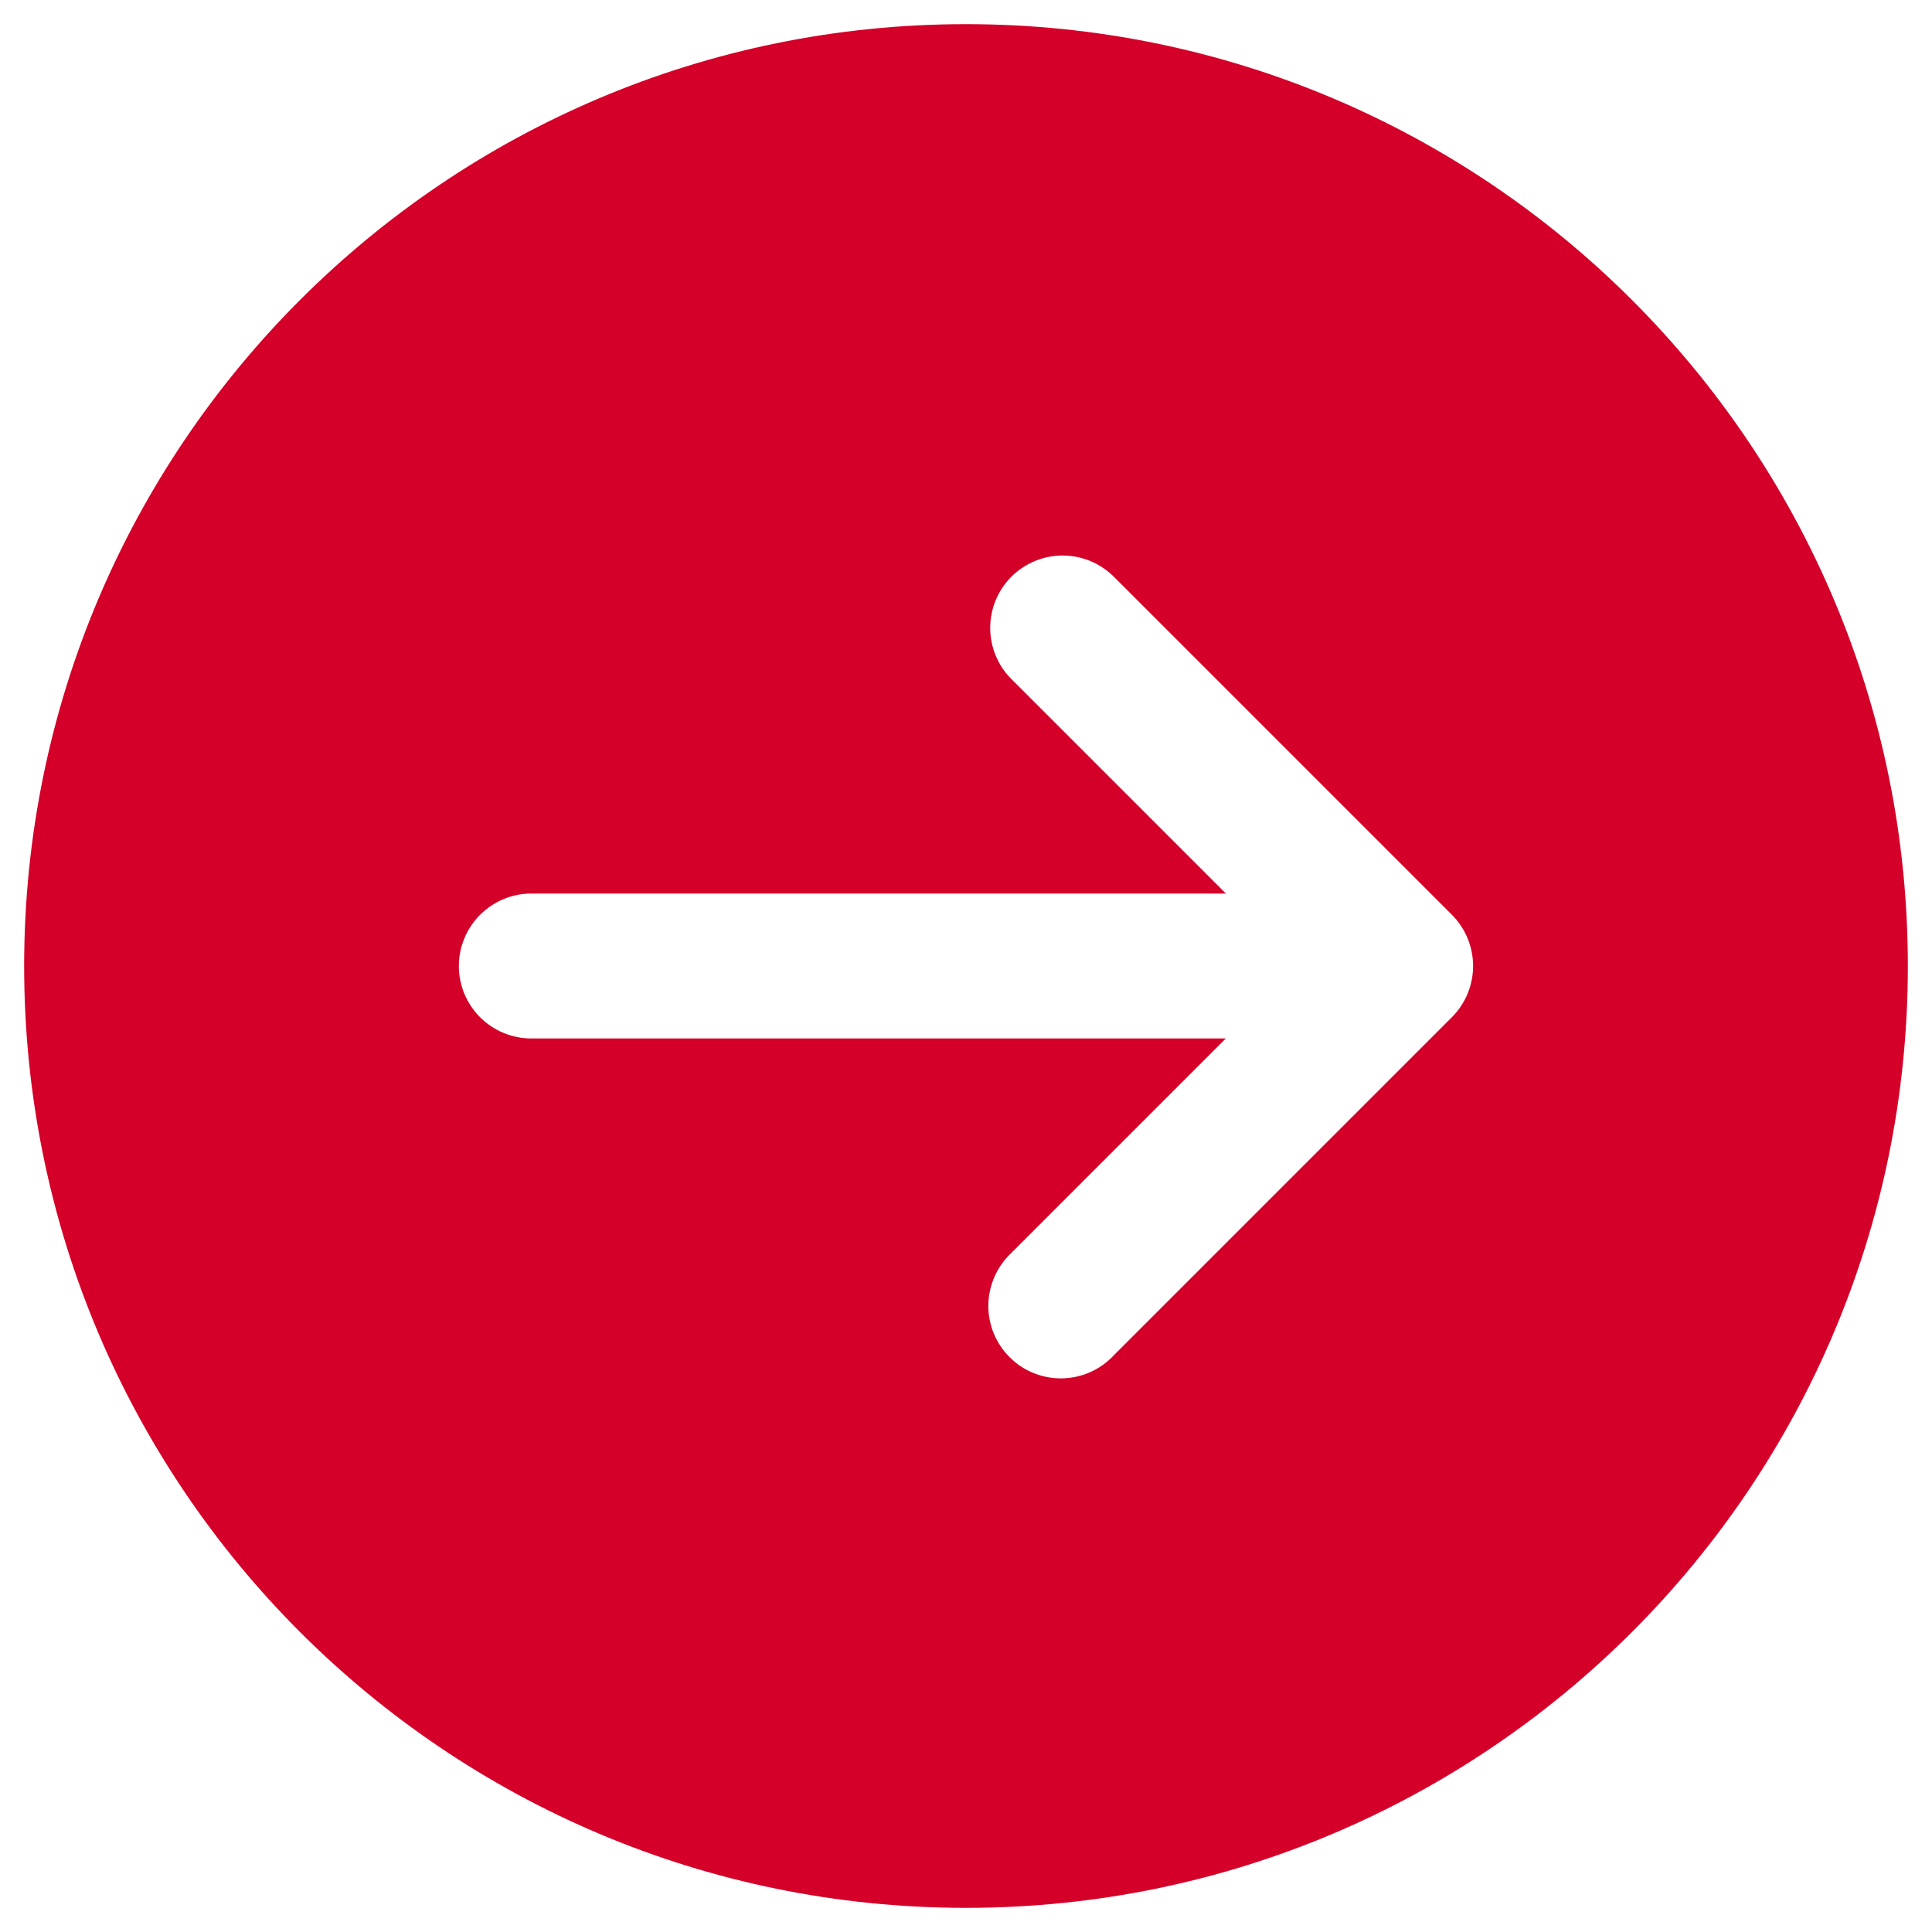 <?xml version="1.0" encoding="utf-8"?>
<svg xmlns="http://www.w3.org/2000/svg" fill="none" height="32" viewBox="0 0 32 32" width="32">
<path d="M31.6 16C31.6 24.616 24.616 31.6 16 31.6C7.384 31.6 0.4 24.616 0.4 16C0.4 7.384 7.384 0.4 16 0.4C24.616 0.4 31.6 7.384 31.6 16ZM16.752 9.552C16.527 9.777 16.401 10.082 16.401 10.4C16.401 10.718 16.527 11.023 16.752 11.248L20.304 14.8H8.8C8.482 14.8 8.177 14.927 7.952 15.152C7.727 15.377 7.6 15.682 7.6 16C7.6 16.319 7.727 16.624 7.952 16.849C8.177 17.074 8.482 17.2 8.8 17.2H20.304L16.752 20.752C16.634 20.862 16.54 20.995 16.474 21.142C16.409 21.289 16.373 21.448 16.37 21.609C16.367 21.77 16.397 21.93 16.457 22.08C16.518 22.229 16.608 22.365 16.722 22.479C16.836 22.593 16.971 22.683 17.121 22.743C17.27 22.803 17.43 22.833 17.591 22.83C17.753 22.827 17.911 22.792 18.059 22.726C18.206 22.661 18.338 22.566 18.448 22.448L24.048 16.848C24.273 16.623 24.399 16.318 24.399 16C24.399 15.682 24.273 15.377 24.048 15.152L18.448 9.552C18.223 9.328 17.918 9.201 17.6 9.201C17.282 9.201 16.977 9.328 16.752 9.552Z" fill="#D40029"/>
</svg>